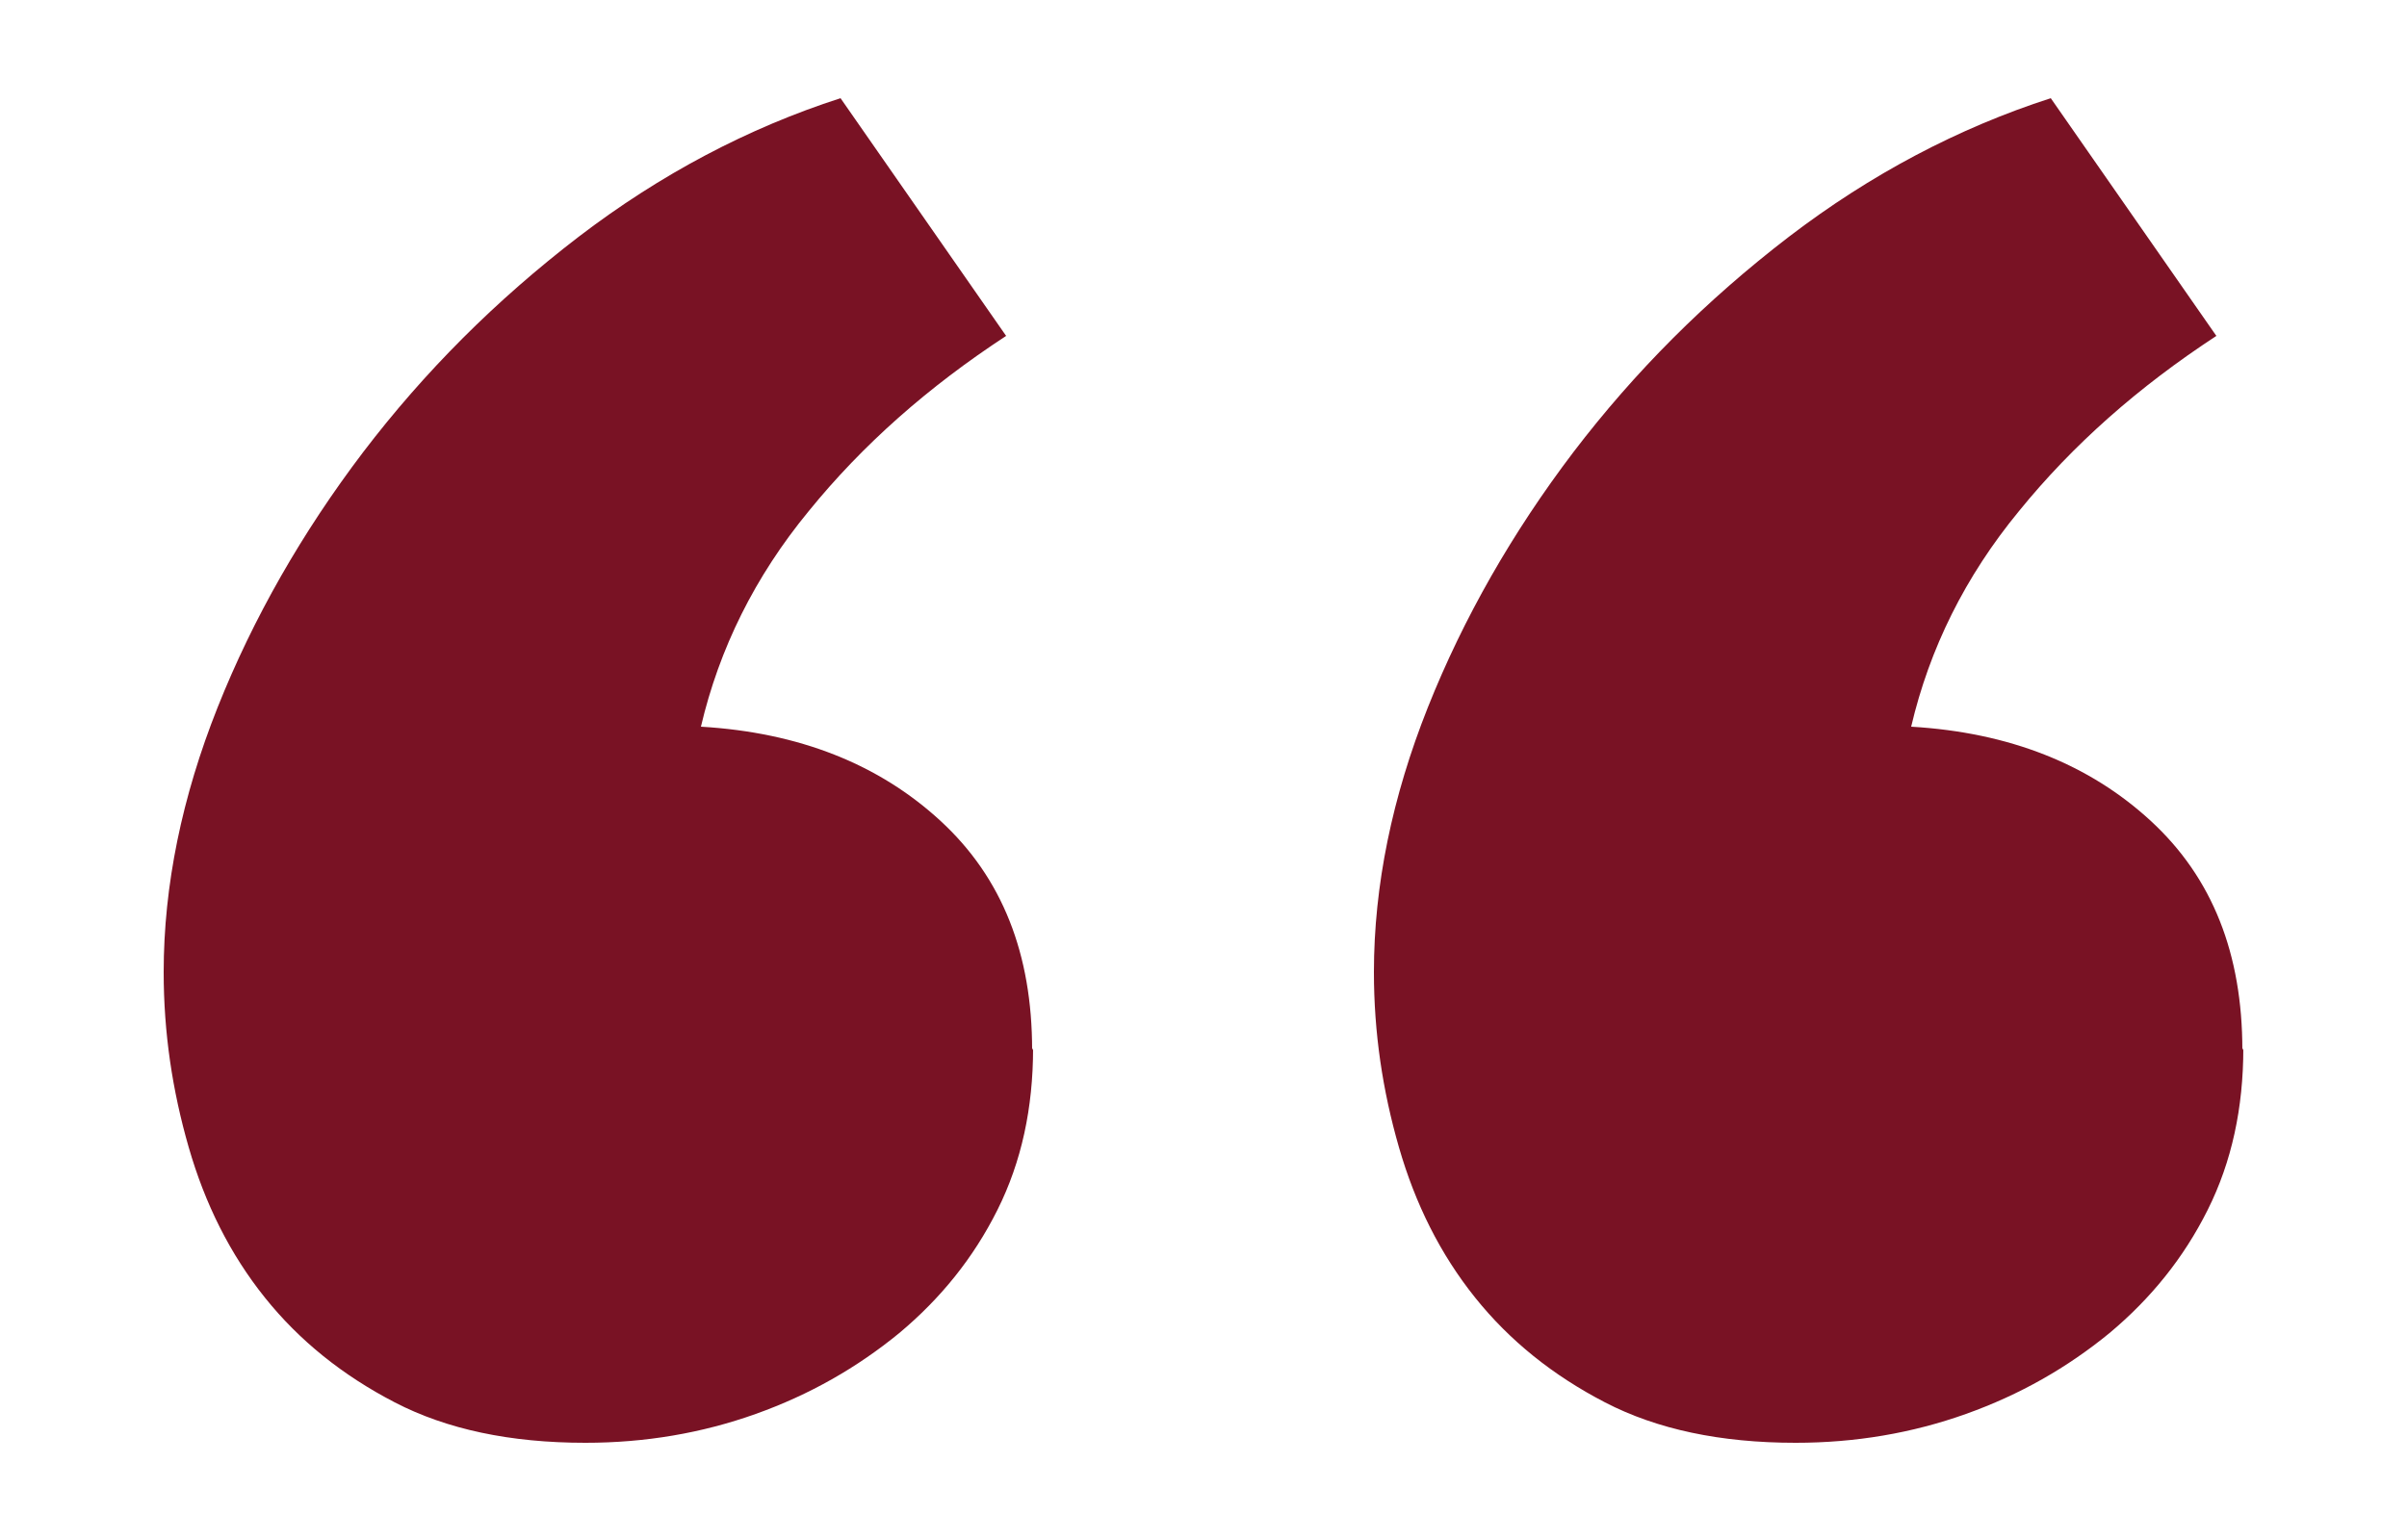 <svg xmlns="http://www.w3.org/2000/svg" id="Capa_1" width="25" height="16" viewBox="0 0 25 16"><path d="M10.73,10.89c0,.62-.12,1.18-.37,1.68-.25.5-.59.92-1.02,1.28-.44.36-.93.64-1.49.84-.56.2-1.15.3-1.77.3-.78,0-1.44-.14-1.98-.42-.54-.28-.99-.64-1.35-1.09-.36-.45-.62-.97-.79-1.56-.17-.59-.26-1.19-.26-1.82,0-.9.19-1.82.56-2.75s.88-1.82,1.51-2.65c.64-.84,1.38-1.58,2.24-2.24.85-.65,1.76-1.13,2.72-1.44l1.72,2.47c-.81.53-1.49,1.13-2.05,1.82-.56.68-.93,1.43-1.12,2.24,1.02.06,1.85.39,2.49.98.64.59.95,1.38.95,2.38ZM23.3,10.89c0,.62-.12,1.18-.37,1.68-.25.5-.59.92-1.02,1.28-.44.36-.93.64-1.49.84-.56.2-1.15.3-1.77.3-.78,0-1.44-.14-1.98-.42-.54-.28-.99-.64-1.35-1.09-.36-.45-.62-.97-.79-1.56-.17-.59-.26-1.19-.26-1.82,0-.9.19-1.82.56-2.75s.88-1.82,1.51-2.65c.64-.84,1.38-1.58,2.24-2.24.85-.65,1.76-1.13,2.72-1.44l1.72,2.47c-.81.53-1.49,1.13-2.05,1.82-.56.68-.93,1.43-1.12,2.24,1.02.06,1.85.39,2.49.98.64.59.95,1.38.95,2.38Z" fill="#791224"></path></svg>